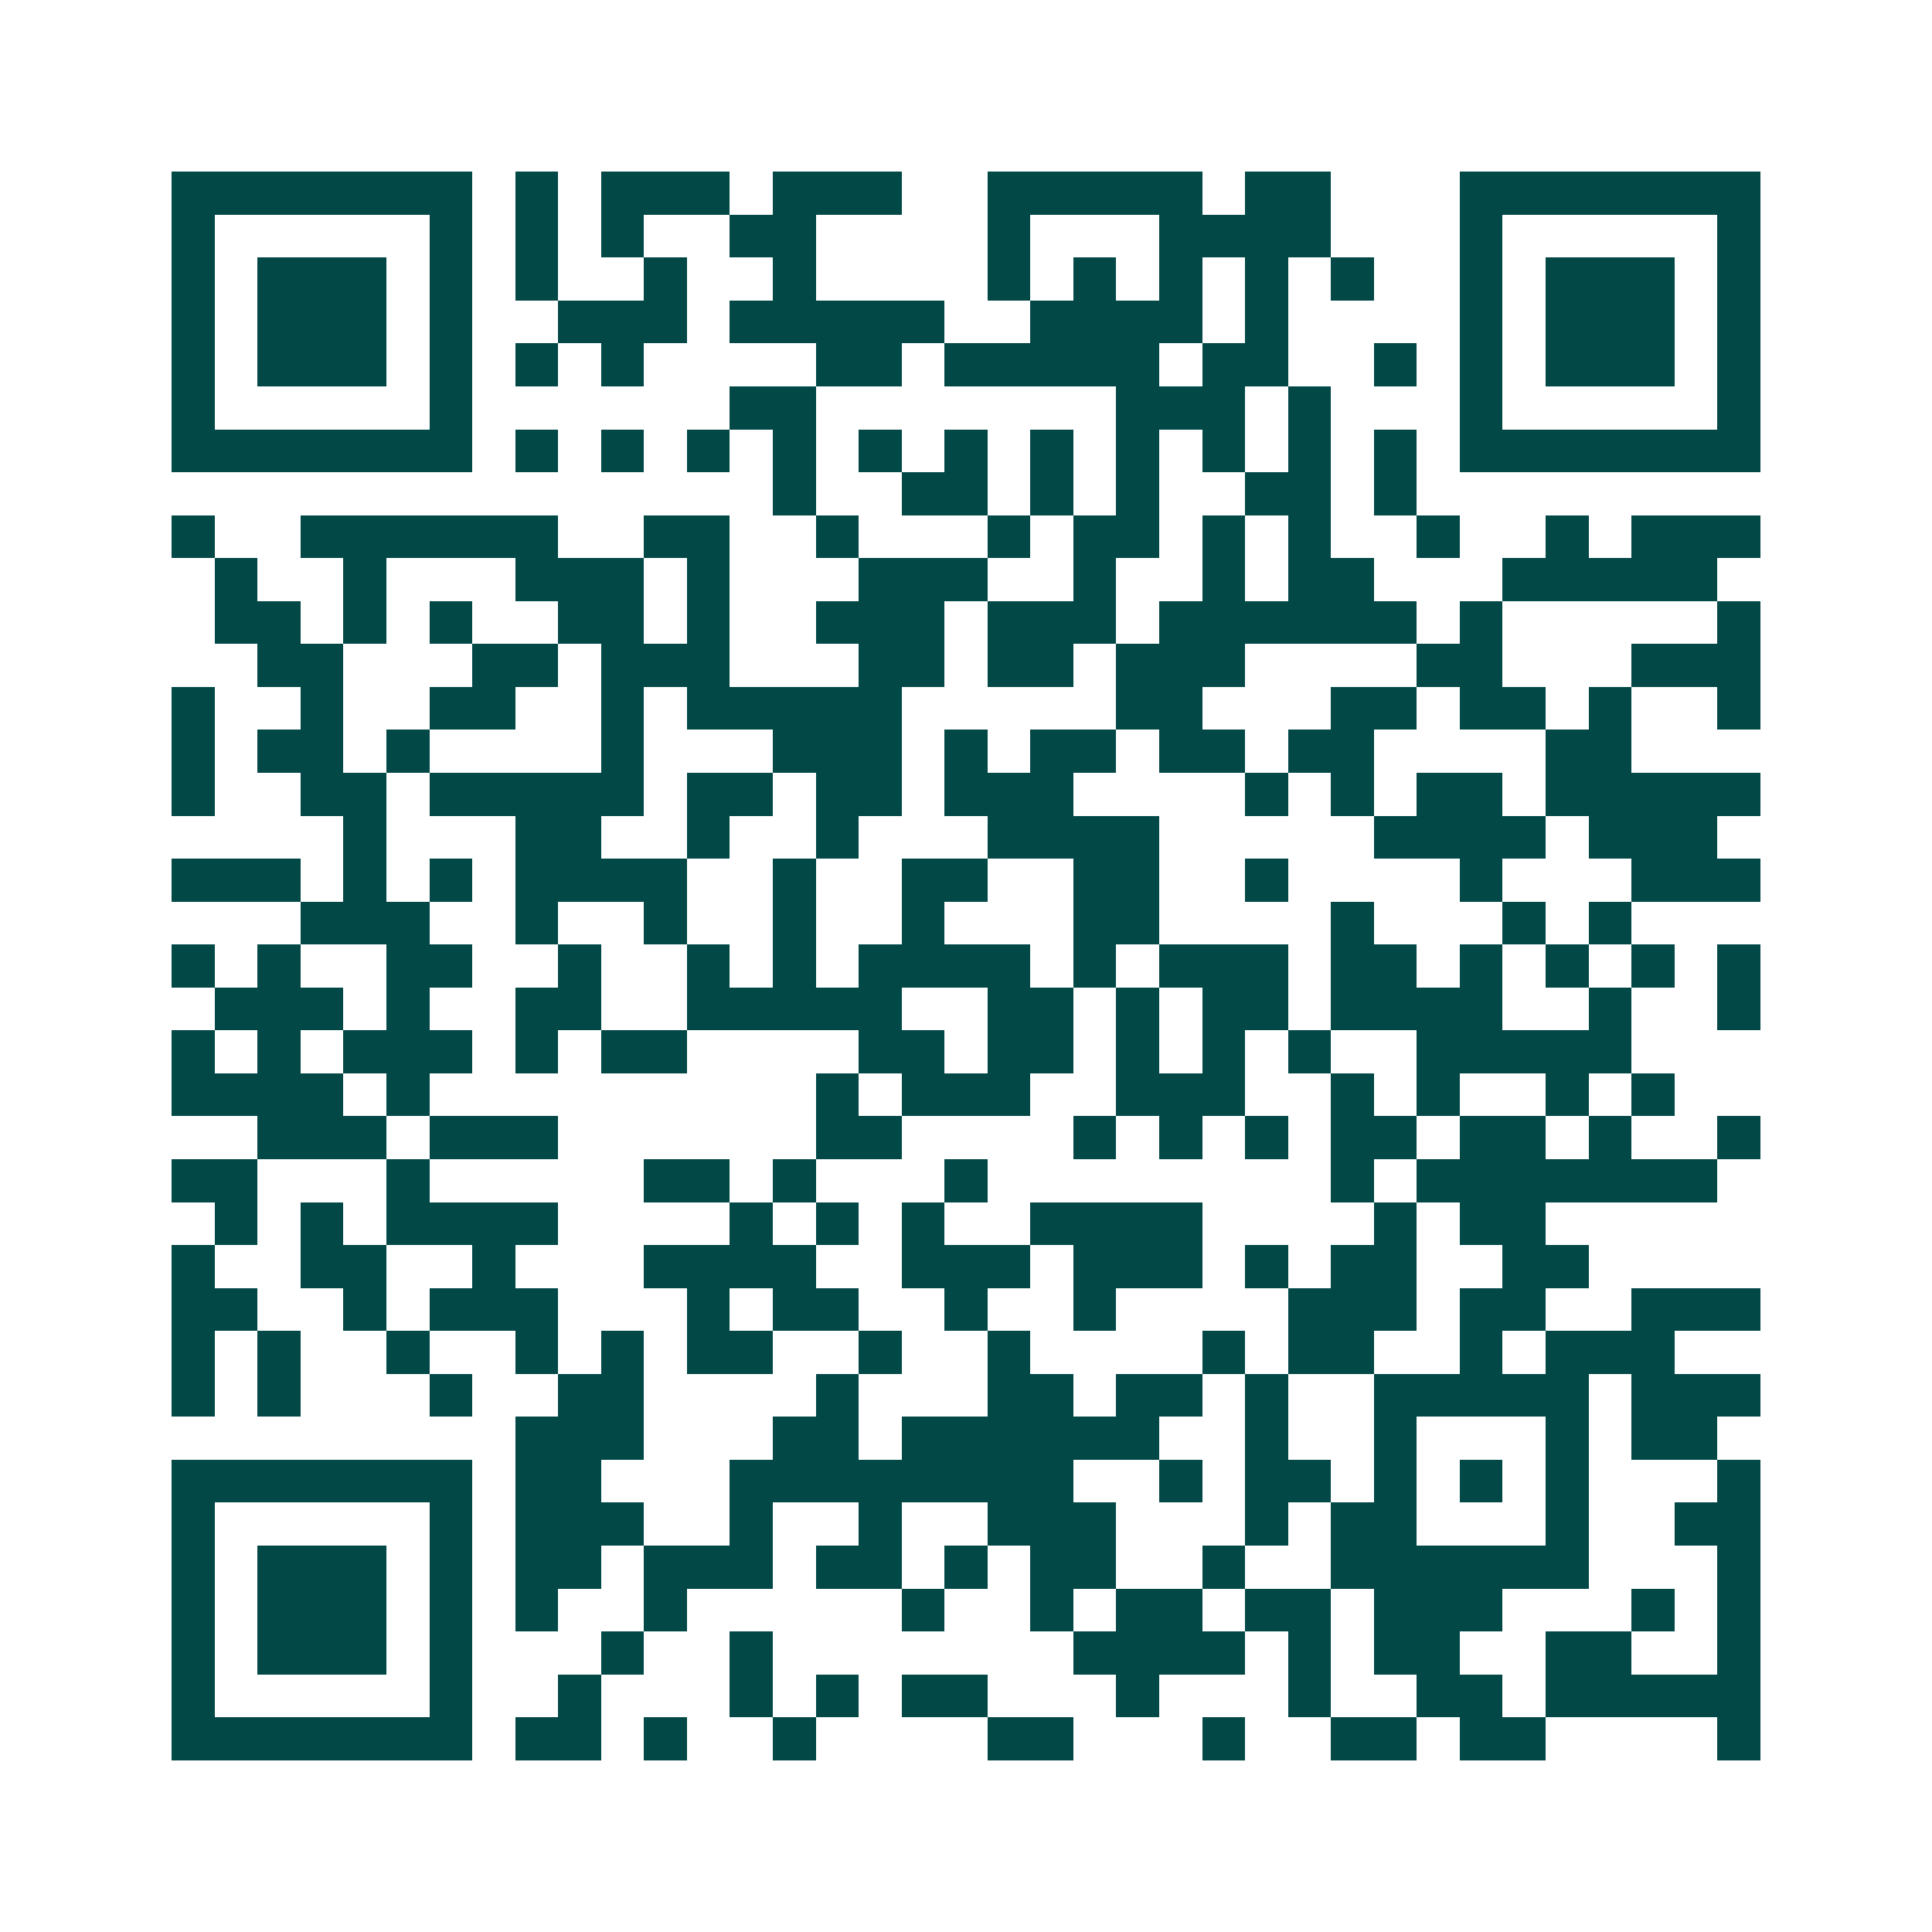 <svg xmlns="http://www.w3.org/2000/svg" width="200" height="200" viewBox="0 0 45 45" shape-rendering="crispEdges"><path fill="#ffffff" d="M0 0h45v45H0z"/><path stroke="#014847" d="M4 4.5h7m1 0h1m1 0h3m1 0h3m2 0h5m1 0h2m3 0h7M4 5.5h1m5 0h1m1 0h1m1 0h1m2 0h2m4 0h1m3 0h4m3 0h1m5 0h1M4 6.5h1m1 0h3m1 0h1m1 0h1m2 0h1m2 0h1m4 0h1m1 0h1m1 0h1m1 0h1m1 0h1m2 0h1m1 0h3m1 0h1M4 7.5h1m1 0h3m1 0h1m2 0h3m1 0h5m2 0h4m1 0h1m4 0h1m1 0h3m1 0h1M4 8.5h1m1 0h3m1 0h1m1 0h1m1 0h1m4 0h2m1 0h5m1 0h2m2 0h1m1 0h1m1 0h3m1 0h1M4 9.5h1m5 0h1m6 0h2m7 0h3m1 0h1m3 0h1m5 0h1M4 10.5h7m1 0h1m1 0h1m1 0h1m1 0h1m1 0h1m1 0h1m1 0h1m1 0h1m1 0h1m1 0h1m1 0h1m1 0h7M18 11.5h1m2 0h2m1 0h1m1 0h1m2 0h2m1 0h1M4 12.5h1m2 0h6m2 0h2m2 0h1m3 0h1m1 0h2m1 0h1m1 0h1m2 0h1m2 0h1m1 0h3M5 13.5h1m2 0h1m3 0h3m1 0h1m3 0h3m2 0h1m2 0h1m1 0h2m3 0h5M5 14.5h2m1 0h1m1 0h1m2 0h2m1 0h1m2 0h3m1 0h3m1 0h6m1 0h1m5 0h1M6 15.5h2m3 0h2m1 0h3m3 0h2m1 0h2m1 0h3m4 0h2m3 0h3M4 16.5h1m2 0h1m2 0h2m2 0h1m1 0h5m5 0h2m3 0h2m1 0h2m1 0h1m2 0h1M4 17.5h1m1 0h2m1 0h1m4 0h1m3 0h3m1 0h1m1 0h2m1 0h2m1 0h2m4 0h2M4 18.5h1m2 0h2m1 0h5m1 0h2m1 0h2m1 0h3m4 0h1m1 0h1m1 0h2m1 0h5M8 19.5h1m3 0h2m2 0h1m2 0h1m3 0h4m5 0h4m1 0h3M4 20.5h3m1 0h1m1 0h1m1 0h4m2 0h1m2 0h2m2 0h2m2 0h1m4 0h1m3 0h3M7 21.5h3m2 0h1m2 0h1m2 0h1m2 0h1m3 0h2m4 0h1m3 0h1m1 0h1M4 22.5h1m1 0h1m2 0h2m2 0h1m2 0h1m1 0h1m1 0h4m1 0h1m1 0h3m1 0h2m1 0h1m1 0h1m1 0h1m1 0h1M5 23.5h3m1 0h1m2 0h2m2 0h5m2 0h2m1 0h1m1 0h2m1 0h4m2 0h1m2 0h1M4 24.5h1m1 0h1m1 0h3m1 0h1m1 0h2m4 0h2m1 0h2m1 0h1m1 0h1m1 0h1m2 0h5M4 25.5h4m1 0h1m9 0h1m1 0h3m2 0h3m2 0h1m1 0h1m2 0h1m1 0h1M6 26.5h3m1 0h3m6 0h2m4 0h1m1 0h1m1 0h1m1 0h2m1 0h2m1 0h1m2 0h1M4 27.5h2m3 0h1m5 0h2m1 0h1m3 0h1m8 0h1m1 0h7M5 28.5h1m1 0h1m1 0h4m4 0h1m1 0h1m1 0h1m2 0h4m4 0h1m1 0h2M4 29.5h1m2 0h2m2 0h1m3 0h4m2 0h3m1 0h3m1 0h1m1 0h2m2 0h2M4 30.5h2m2 0h1m1 0h3m3 0h1m1 0h2m2 0h1m2 0h1m4 0h3m1 0h2m2 0h3M4 31.5h1m1 0h1m2 0h1m2 0h1m1 0h1m1 0h2m2 0h1m2 0h1m4 0h1m1 0h2m2 0h1m1 0h3M4 32.5h1m1 0h1m3 0h1m2 0h2m4 0h1m3 0h2m1 0h2m1 0h1m2 0h5m1 0h3M12 33.5h3m3 0h2m1 0h6m2 0h1m2 0h1m3 0h1m1 0h2M4 34.5h7m1 0h2m3 0h8m2 0h1m1 0h2m1 0h1m1 0h1m1 0h1m3 0h1M4 35.5h1m5 0h1m1 0h3m2 0h1m2 0h1m2 0h3m3 0h1m1 0h2m3 0h1m2 0h2M4 36.5h1m1 0h3m1 0h1m1 0h2m1 0h3m1 0h2m1 0h1m1 0h2m2 0h1m2 0h6m3 0h1M4 37.5h1m1 0h3m1 0h1m1 0h1m2 0h1m5 0h1m2 0h1m1 0h2m1 0h2m1 0h3m3 0h1m1 0h1M4 38.5h1m1 0h3m1 0h1m3 0h1m2 0h1m7 0h4m1 0h1m1 0h2m2 0h2m2 0h1M4 39.5h1m5 0h1m2 0h1m3 0h1m1 0h1m1 0h2m3 0h1m3 0h1m2 0h2m1 0h5M4 40.5h7m1 0h2m1 0h1m2 0h1m4 0h2m3 0h1m2 0h2m1 0h2m4 0h1"/></svg>
